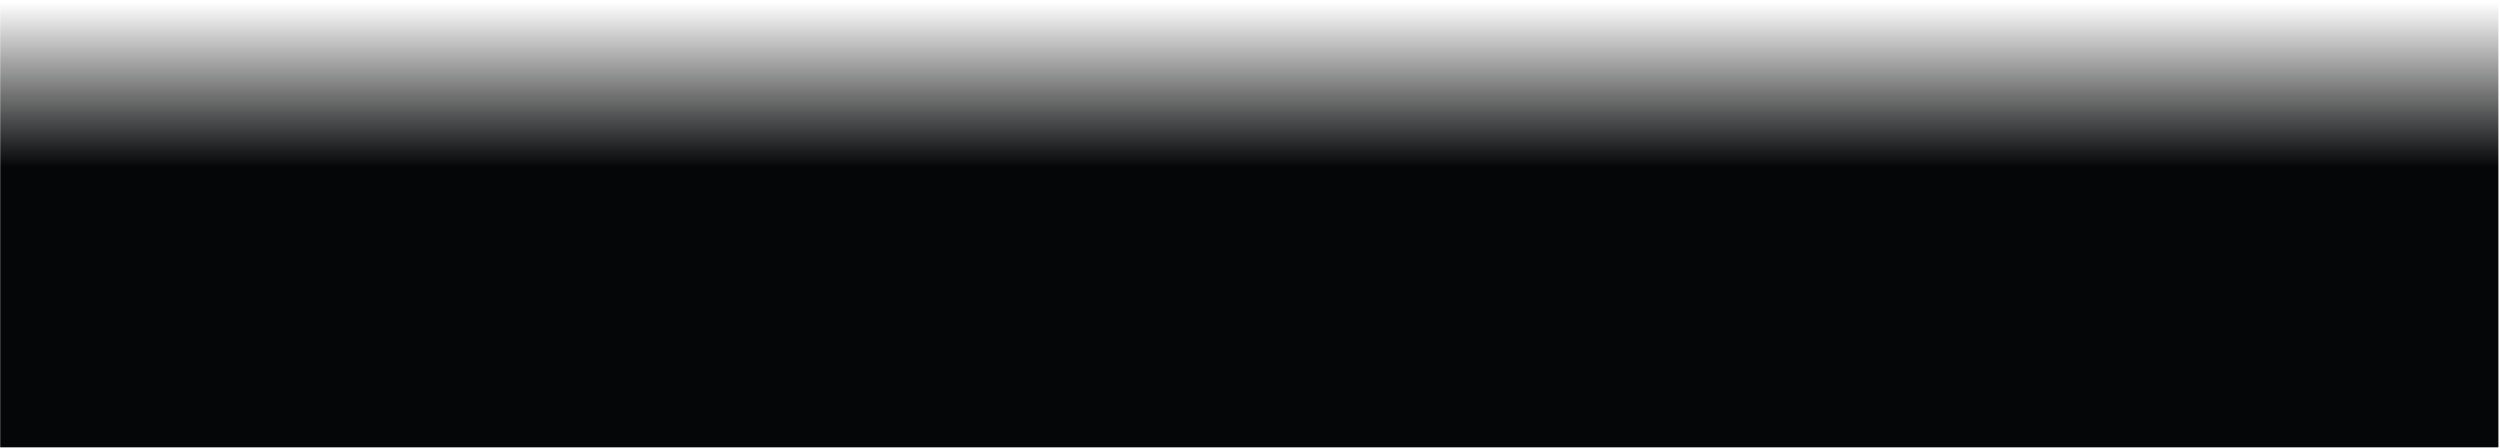 <?xml version="1.0" encoding="UTF-8"?> <svg xmlns="http://www.w3.org/2000/svg" width="1401" height="251" viewBox="0 0 1401 251" fill="none"> <path d="M1400.1 0.699H0.102V250.699H1400.1V0.699Z" fill="url(#paint0_linear)"></path> <defs> <linearGradient id="paint0_linear" x1="700.115" y1="0.729" x2="700.115" y2="103.391" gradientUnits="userSpaceOnUse"> <stop offset="0.005" stop-color="#050607" stop-opacity="0"></stop> <stop offset="0.905" stop-color="#050607"></stop> </linearGradient> </defs> </svg> 